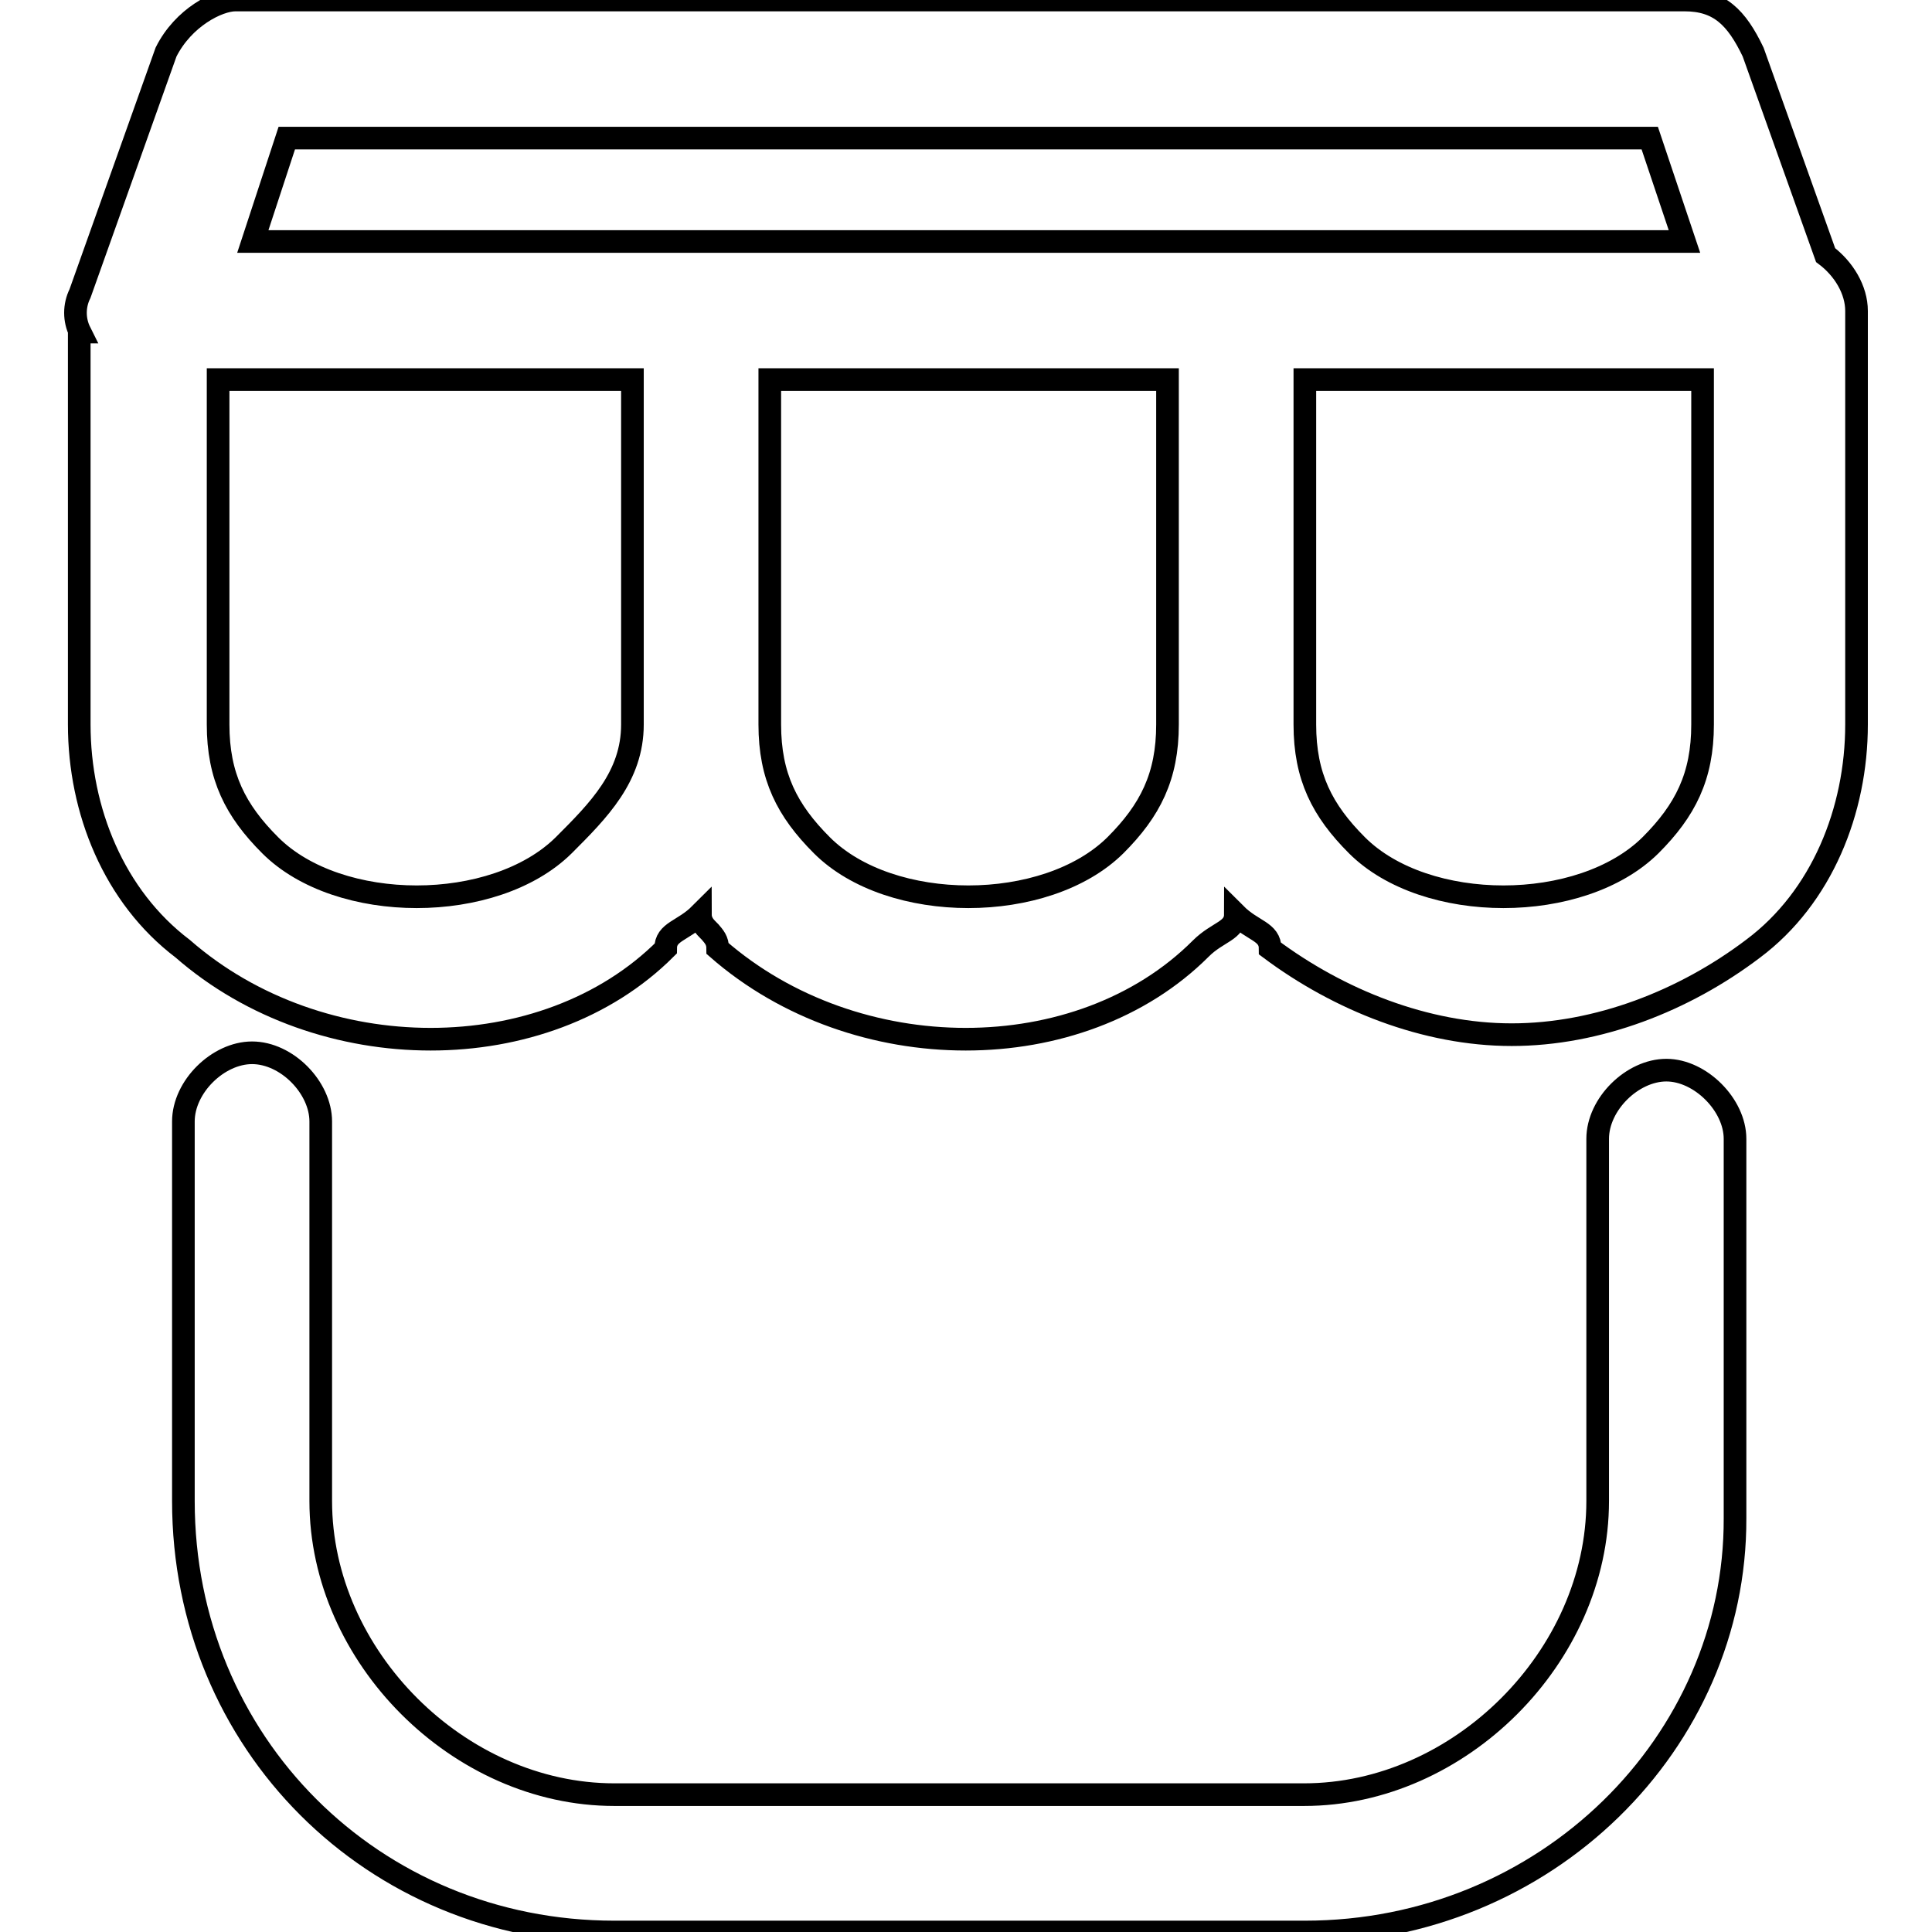 <?xml version="1.0" encoding="utf-8"?>
<!-- Svg Vector Icons : http://www.onlinewebfonts.com/icon -->
<!DOCTYPE svg PUBLIC "-//W3C//DTD SVG 1.1//EN" "http://www.w3.org/Graphics/SVG/1.1/DTD/svg11.dtd">
<svg version="1.1" xmlns="http://www.w3.org/2000/svg" xmlns:xlink="http://www.w3.org/1999/xlink" x="0px" y="0px" viewBox="0 0 256 256" enable-background="new 0 0 256 256" xml:space="preserve">
<g> <path stroke-width="3" fill-opacity="0" stroke="#000000"  d="M172.9,256H81.4c-32,0-57.1-25.1-57.1-57.1v-50.3c0-4.6,4.6-9.1,9.1-9.1c4.6,0,9.1,4.6,9.1,9.1v50.3 c0,20.6,18.3,38.9,38.9,38.9h91.4c20.6,0,38.9-18.3,38.9-38.9v-48c0-4.6,4.6-9.1,9.1-9.1s9.1,4.6,9.1,9.1v50.3 C230,230.8,204.9,256,172.9,256L172.9,256z M10.6,44c-0.8-1.6-0.8-3.5,0-5.1L22,6.9C24.3,2.3,28.9,0,31.2,0h192 c4.6,0,6.9,2.3,9.1,6.9l9.6,26.9c2.4,1.8,4.1,4.6,4.1,7.4V96c0,11.4-4.6,22.9-13.7,29.7c-9.1,6.9-20.6,11.4-32,11.4 c-11.4,0-22.9-4.6-32-11.4c0-2.3-2.3-2.3-4.6-4.6c0,2.3-2.3,2.3-4.6,4.6c-16,16-45.7,16-64,0c0-1.1-0.5-1.6-1-2.2l-0.2-0.2 c-0.5-0.5-1.1-1.1-1.1-2.2c-2.3,2.3-4.6,2.3-4.6,4.6c-16,16-45.7,16-64,0c-9.1-6.9-13.7-18.3-13.7-29.7V44L10.6,44z M172.9,50.3V96 c0,6.9,2.3,11.4,6.9,16c9.1,9.1,29.7,9.1,38.9,0c4.6-4.6,6.9-9.1,6.9-16V50.3H172.9z M102,50.3V96c0,6.9,2.3,11.4,6.9,16 c9.1,9.1,29.7,9.1,38.9,0c4.6-4.6,6.9-9.1,6.9-16V50.3H102z M28.9,50.3V96c0,6.9,2.3,11.4,6.9,16c9.1,9.1,29.7,9.1,38.9,0 c4.6-4.6,9.1-9.1,9.1-16V50.3H28.9z M38,18.3L33.5,32h189.7l-4.6-13.7H38z"/></g>
</svg>